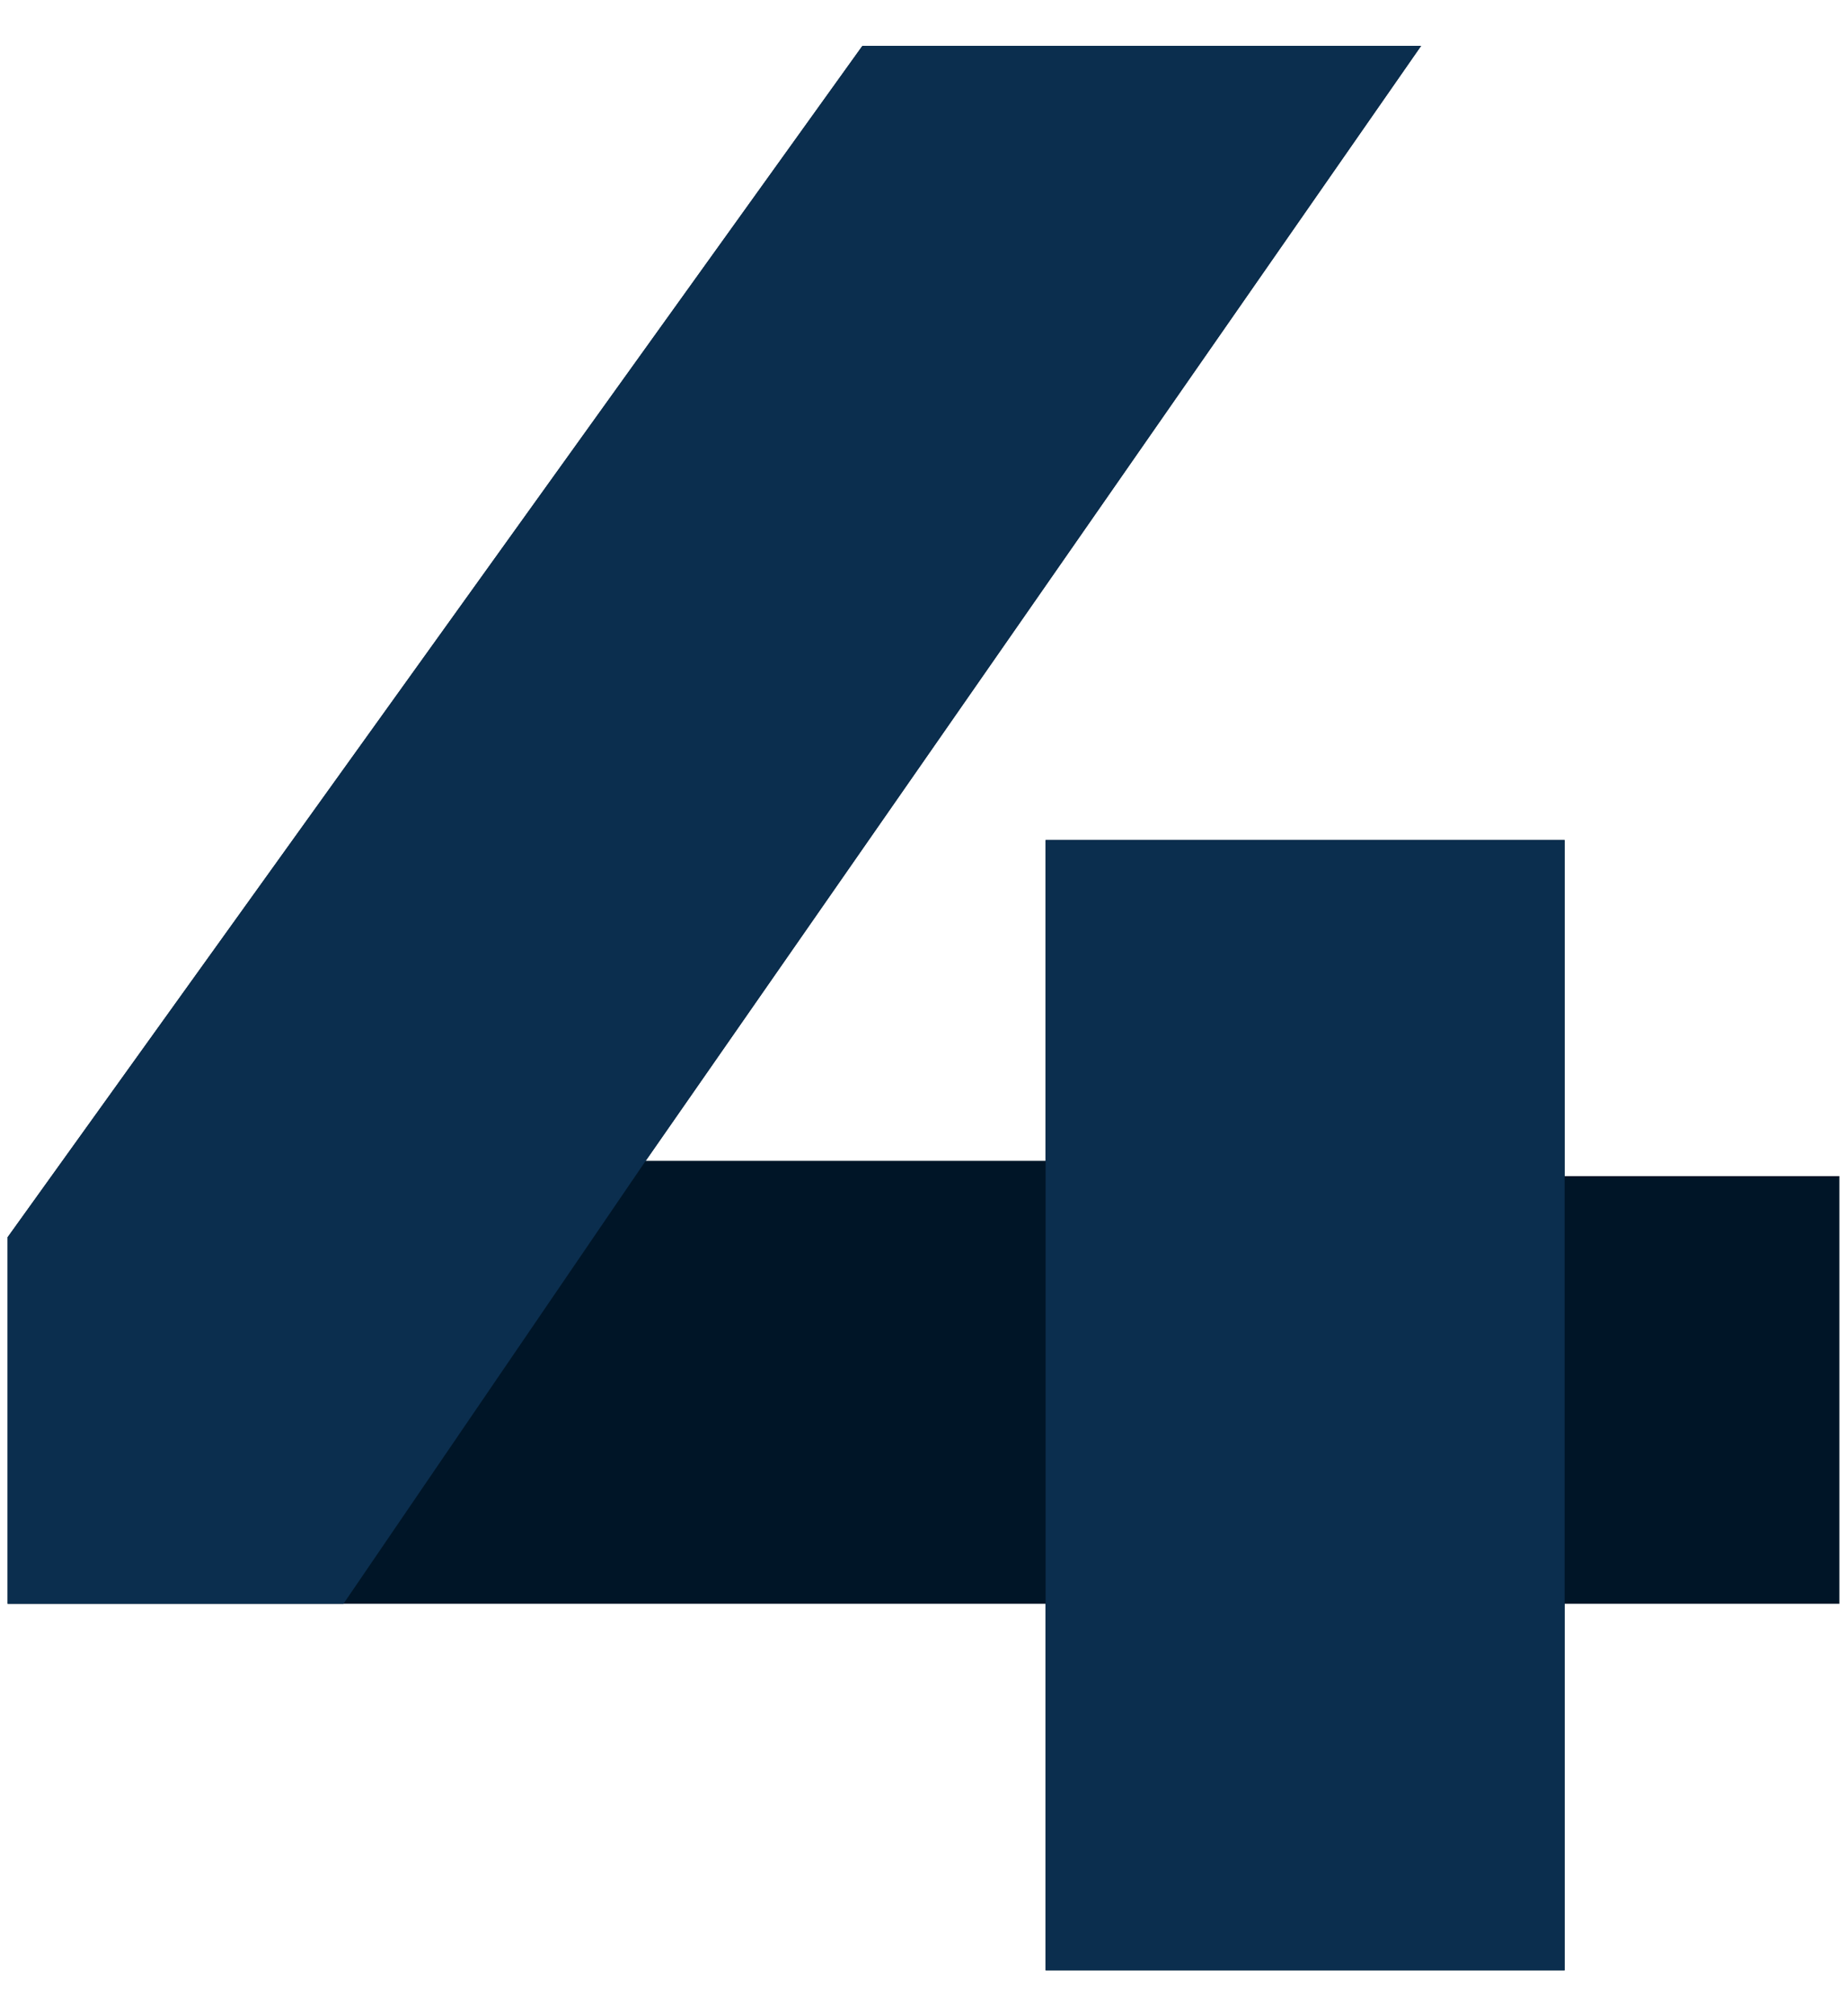 <?xml version="1.0" encoding="utf-8"?>
<!-- Generator: Adobe Illustrator 24.1.1, SVG Export Plug-In . SVG Version: 6.00 Build 0)  -->
<svg version="1.1" id="Layer_1" xmlns="http://www.w3.org/2000/svg" xmlns:xlink="http://www.w3.org/1999/xlink" x="0px" y="0px"
	 width="121px" height="132px" viewBox="0 0 121 132" style="enable-background:new 0 0 121 132;" xml:space="preserve">
<style type="text/css">
	.st0{fill:#001527;}
	.st1{fill:#0B2E4E;}
</style>
<polygon class="st0" points="120.5,77 120.5,105 102.5,105 102.5,129 68.5,129 68.5,105 0.5,105 0.5,81 56.5,3 93.1,3 42.3,76 
	68.5,76 68.5,55 102.5,55 102.5,77 "/>
<rect x="68.5" y="55" class="st1" width="34" height="74"/>
<polygon class="st1" points="22.5,105 0.5,105 0.5,81 56.5,3 93.1,3 42.3,76 "/>
</svg>
